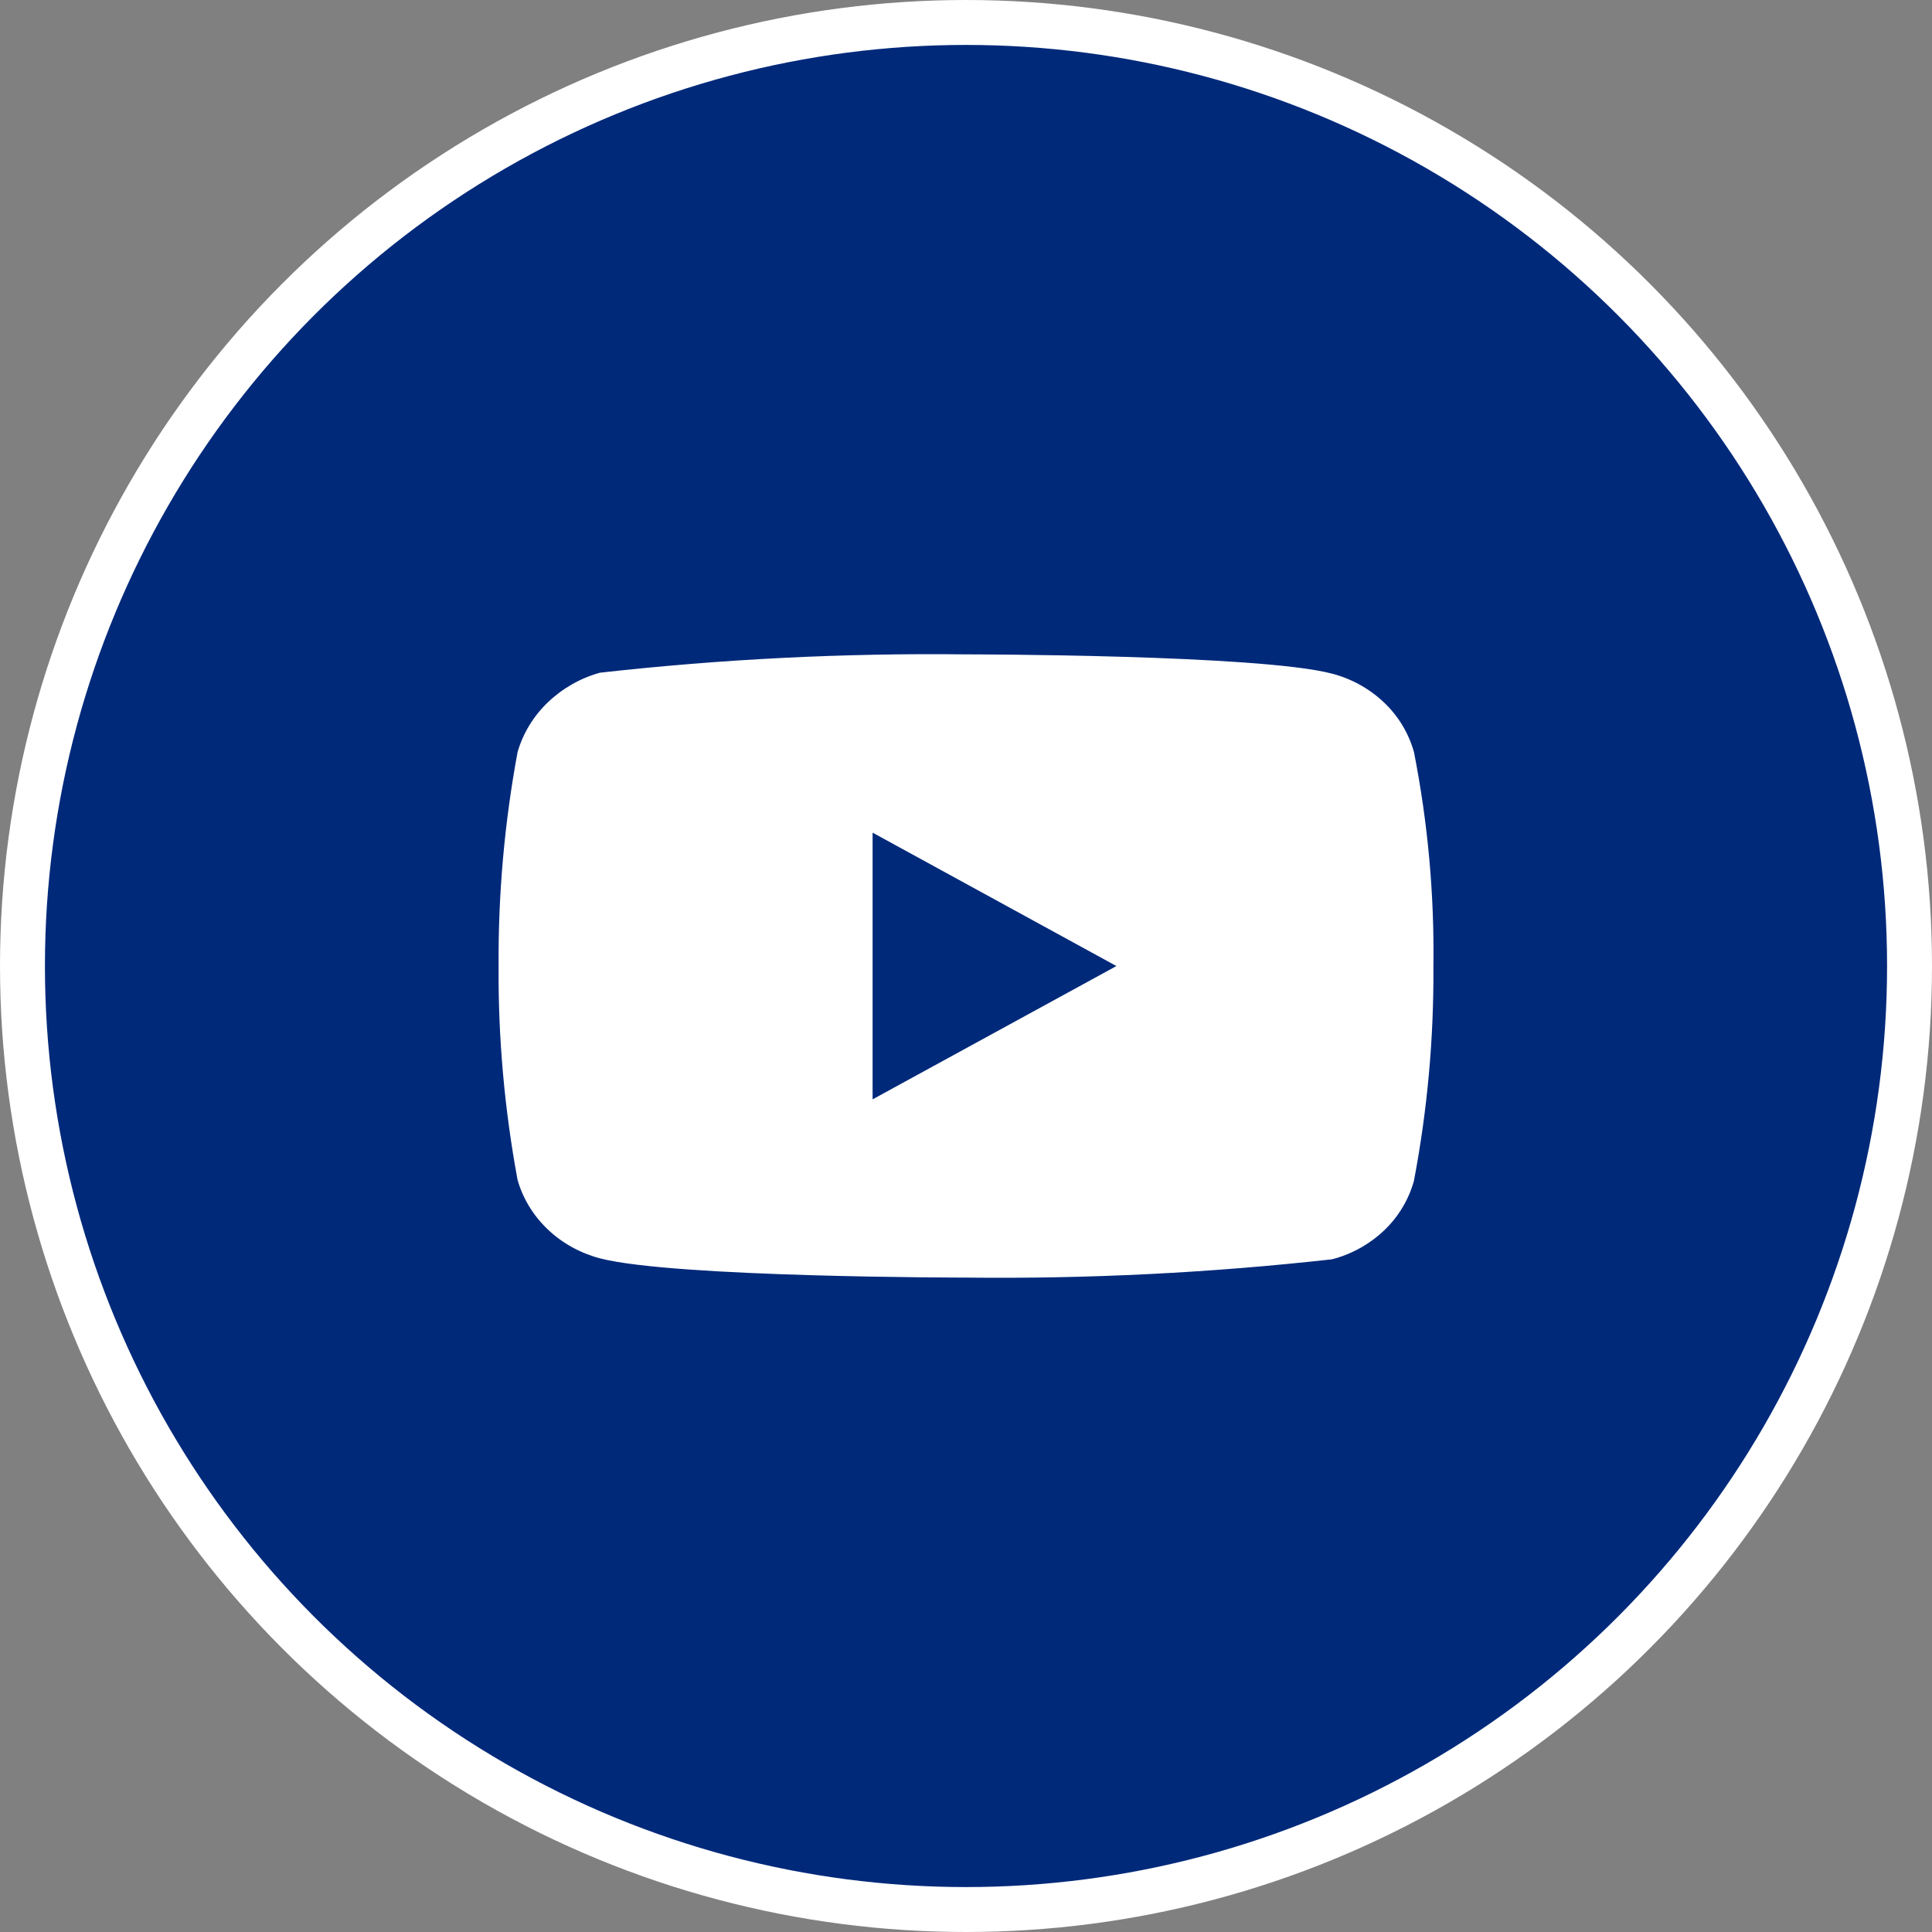 <svg width="43" height="43" viewBox="0 0 43 43" fill="none" xmlns="http://www.w3.org/2000/svg">
<rect x="0" y="0" width="43" height="43" fill="#808080" stroke="none"/>
<circle cx="21.5" cy="21.5" r="21" fill="#00297A" stroke="white"/>
<g clip-path="url(#clip0_205_1579)">
<path d="M31.47 16.738C31.352 16.317 31.122 15.937 30.806 15.637C30.48 15.327 30.081 15.106 29.646 14.993C28.018 14.564 21.495 14.564 21.495 14.564C18.776 14.533 16.057 14.669 13.354 14.972C12.919 15.092 12.521 15.319 12.194 15.631C11.873 15.939 11.641 16.32 11.52 16.737C11.228 18.308 11.087 19.902 11.097 21.5C11.086 23.096 11.228 24.69 11.52 26.263C11.639 26.678 11.87 27.057 12.192 27.363C12.513 27.669 12.914 27.89 13.354 28.007C15.004 28.435 21.495 28.435 21.495 28.435C24.218 28.466 26.94 28.33 29.646 28.028C30.081 27.916 30.48 27.694 30.806 27.385C31.122 27.084 31.352 26.704 31.469 26.284C31.768 24.713 31.913 23.118 31.903 21.52C31.926 19.915 31.78 18.312 31.47 16.737V16.738ZM19.421 24.468V18.532L24.848 21.501L19.421 24.468Z" fill="white"/>
</g>
<defs>
<clipPath id="clip0_205_1579">
<rect width="20.806" height="20.806" fill="white" transform="translate(11.097 11.097)"/>
</clipPath>
</defs>
</svg>
